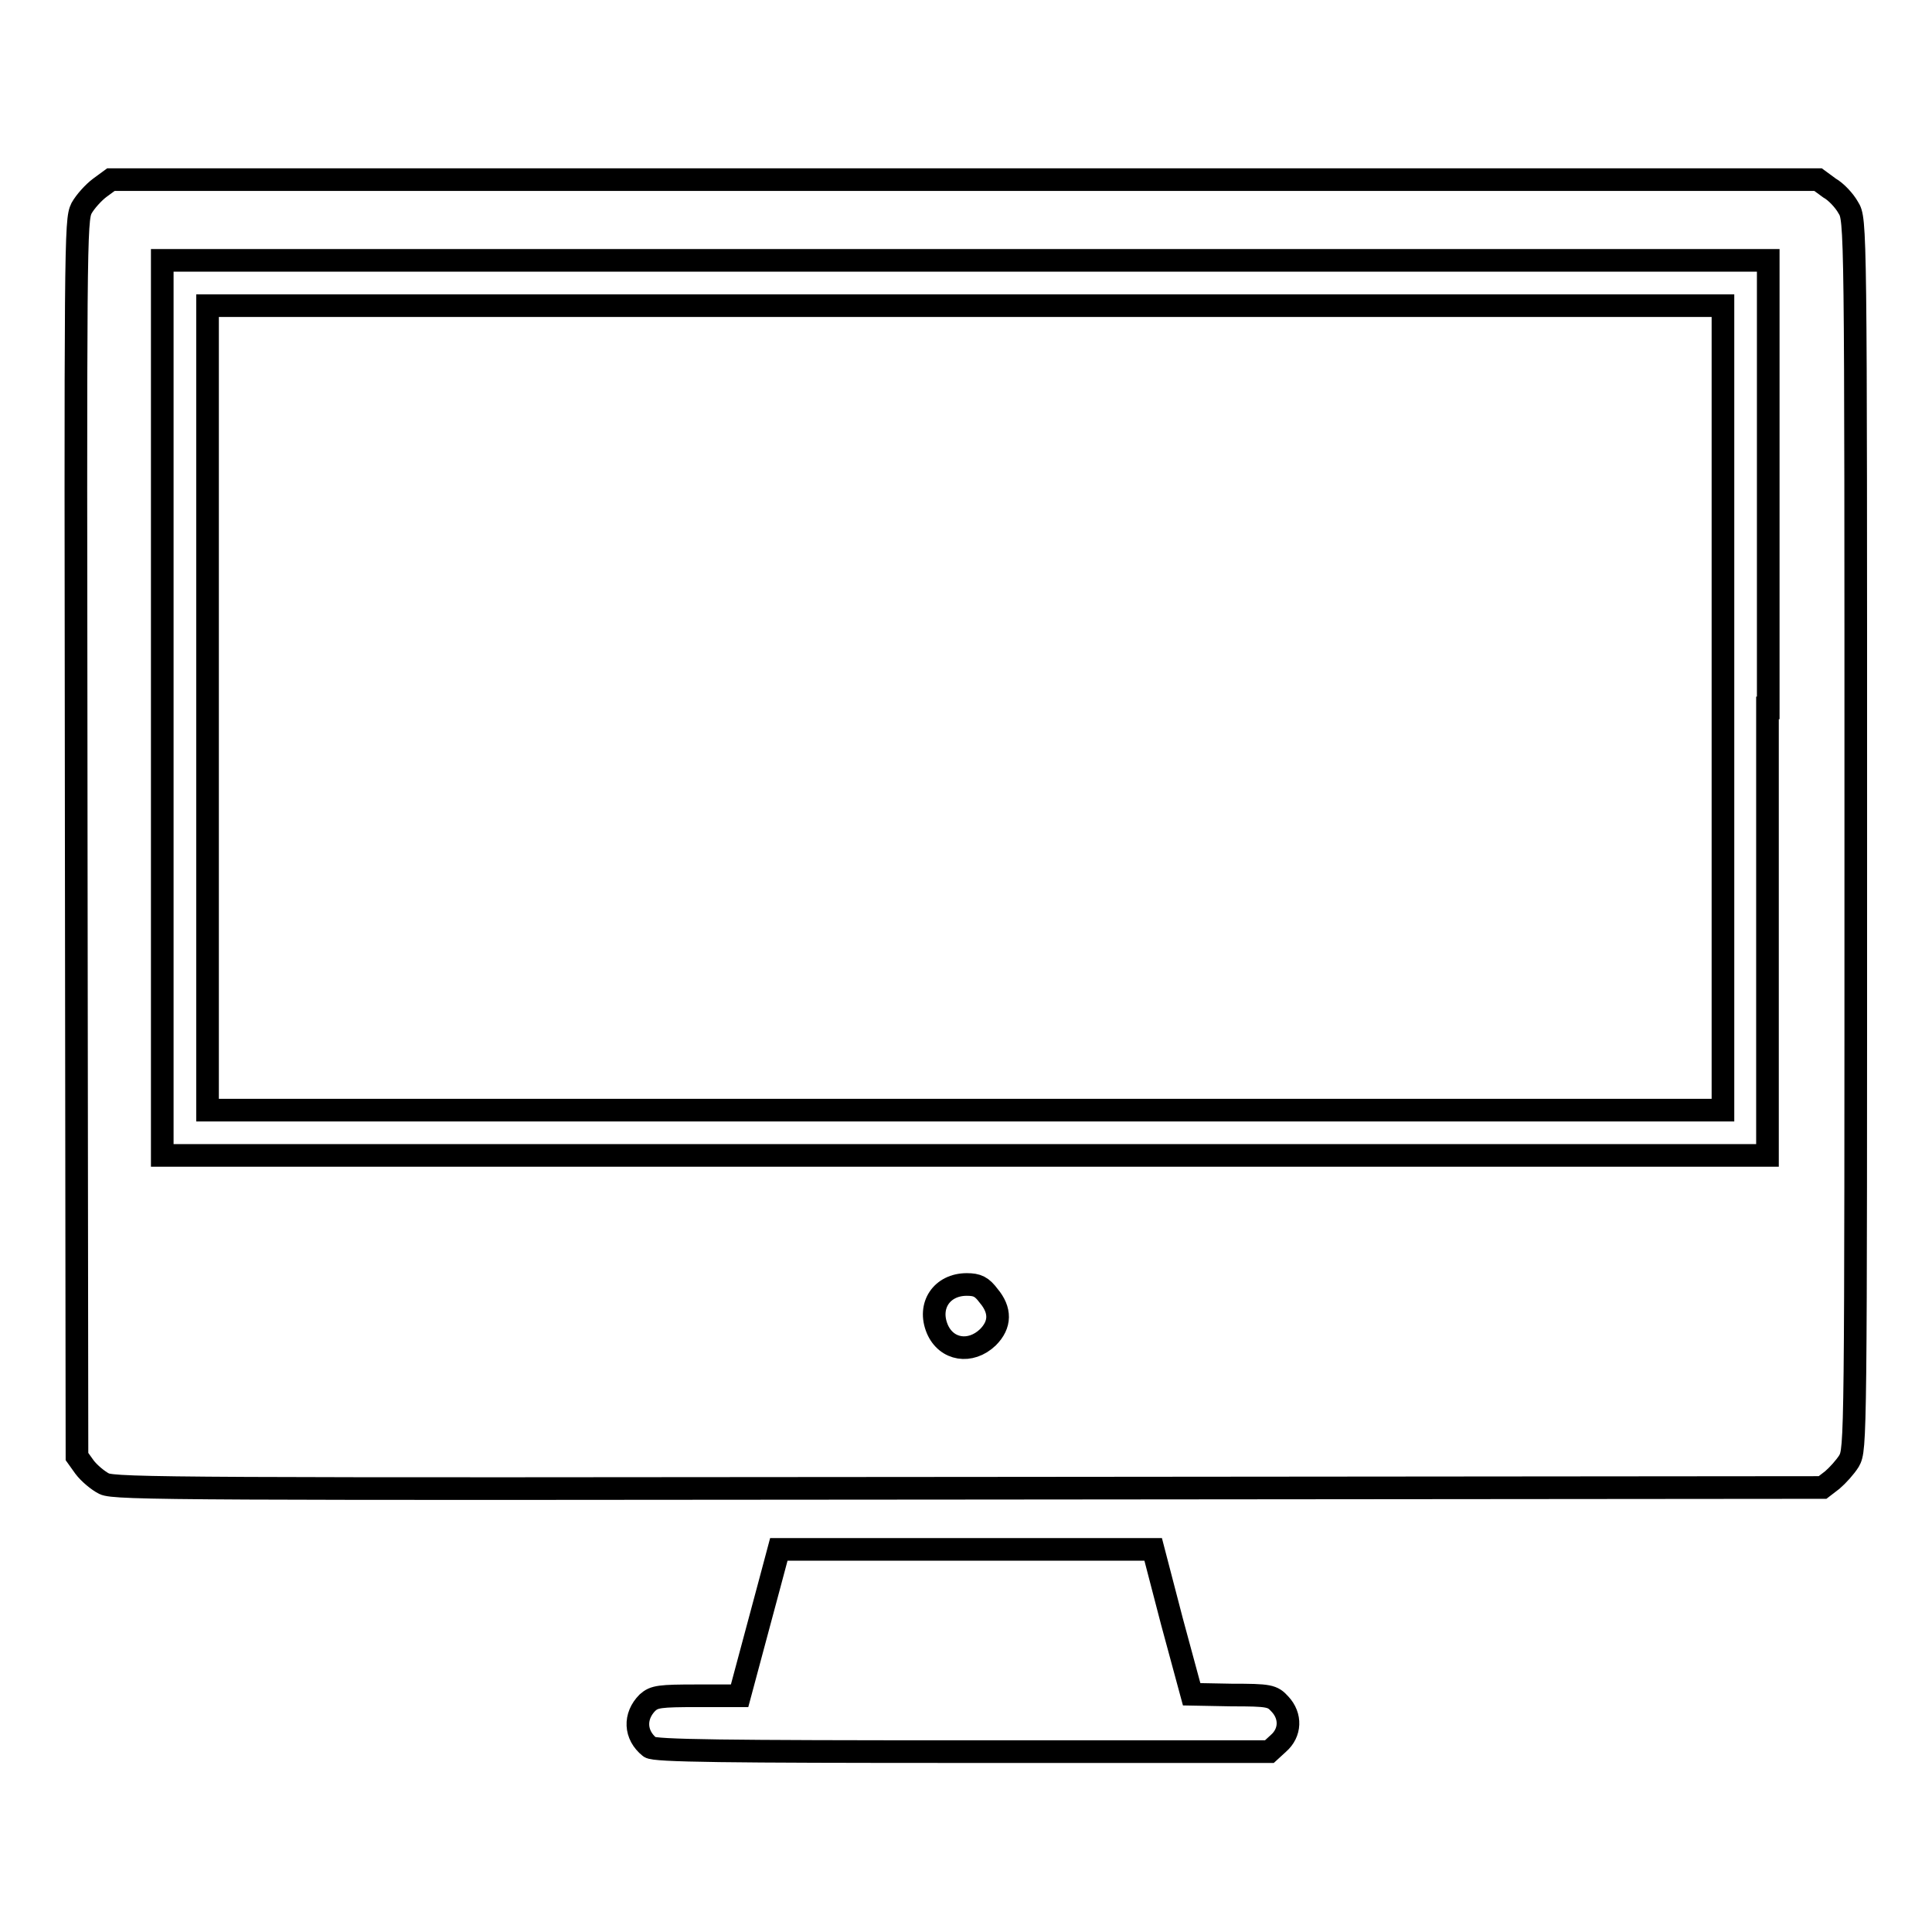 <?xml version="1.0" encoding="utf-8"?>
<!-- Svg Vector Icons : http://www.onlinewebfonts.com/icon -->
<!DOCTYPE svg PUBLIC "-//W3C//DTD SVG 1.1//EN" "http://www.w3.org/Graphics/SVG/1.1/DTD/svg11.dtd">
<svg version="1.1" xmlns="http://www.w3.org/2000/svg" xmlns:xlink="http://www.w3.org/1999/xlink" x="0px" y="0px" viewBox="0 0 256 256" enable-background="new 0 0 256 256" xml:space="preserve">
<g><g><g><path stroke-width="3" fill-opacity="0" stroke="#000000"  d="M13.2,24.9c-0.8,0.6-1.9,1.8-2.4,2.7c-0.8,1.6-0.8,4.4-0.7,83.5l0.1,81.9l1,1.4c0.6,0.8,1.8,1.8,2.6,2.2c1.4,0.7,11,0.7,114.6,0.6l113.1-0.1l1.3-1c0.7-0.6,1.7-1.7,2.2-2.5c0.9-1.6,0.9-2.4,0.9-83c0-81.3,0-81.5-1-83.1c-0.5-0.9-1.6-2.1-2.5-2.6l-1.5-1.1H127.9H14.7L13.2,24.9z M234.2,93.8v59.3H127.9H21.5V93.8V34.5h106.4h106.4V93.8L234.2,93.8z M131,171.7c1.6,1.9,1.6,3.8-0.1,5.5c-2.3,2.2-5.5,1.7-6.7-1.1c-1.3-3.1,0.6-5.9,3.9-5.9C129.5,170.2,130.1,170.5,131,171.7z"/><path stroke-width="3" fill-opacity="0" stroke="#000000"  d="M27.5,93.8v53.3h100.4h100.4V93.8V40.5H127.9H27.5V93.8z"/><path stroke-width="3" fill-opacity="0" stroke="#000000"  d="M102.8,206.8c-0.2,0.8-1.4,5.2-2.6,9.7l-2.2,8.2h-5.6c-5,0-5.7,0.1-6.6,0.9c-1.8,1.8-1.7,4.3,0.3,5.9c0.6,0.5,10.2,0.6,41.4,0.6h40.7l1.2-1.1c1.6-1.4,1.7-3.6,0.2-5.2c-1-1.1-1.4-1.2-6.4-1.2l-5.3-0.1l-2.6-9.6l-2.5-9.6H128h-24.8L102.8,206.8z"/></g></g></g>
</svg>